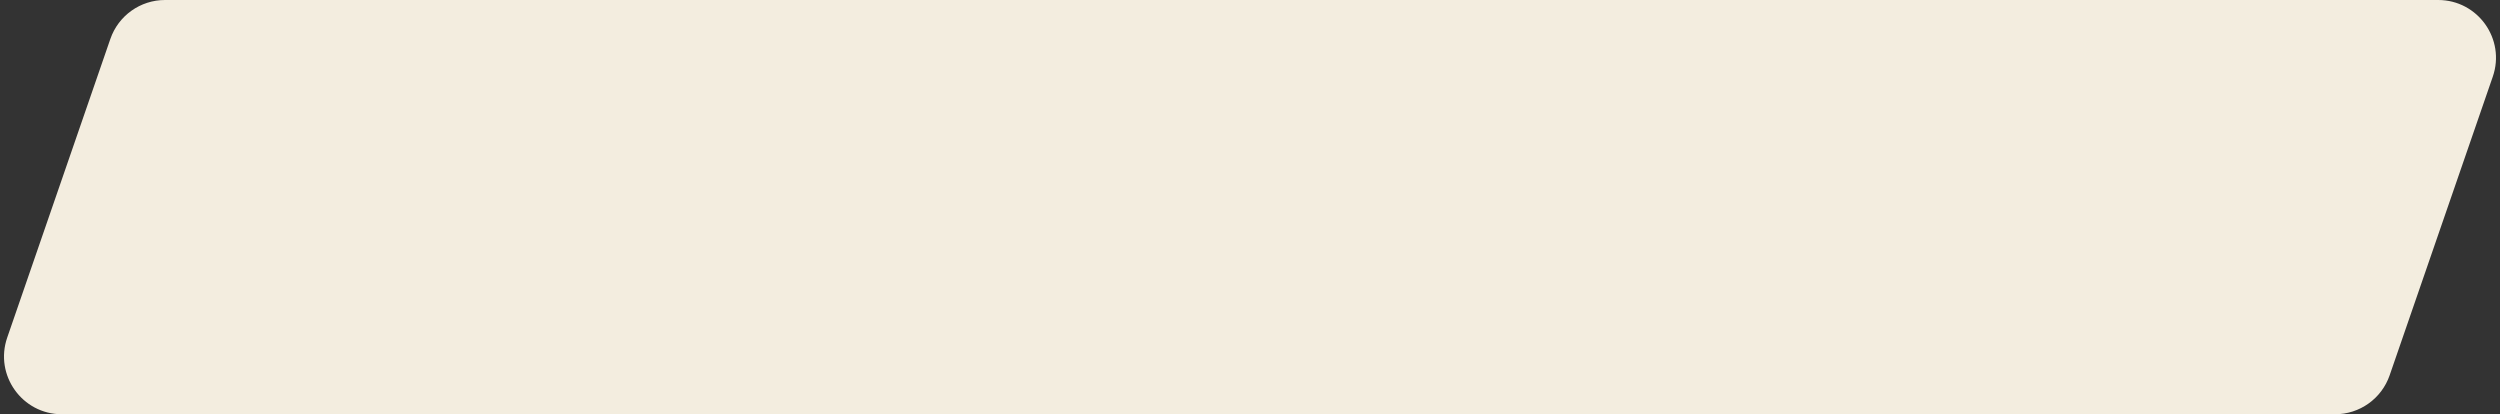 <?xml version="1.0" encoding="UTF-8"?> <svg xmlns="http://www.w3.org/2000/svg" width="519" height="86" viewBox="0 0 519 86" fill="none"><rect x="0" y="0" width="519" height="86" fill="#333333" stroke="none"/> <path d="M22.911 8.083C24.582 3.245 29.136 0 34.254 0H506.16C514.405 0 520.194 8.124 517.502 15.918L496.089 77.918C494.418 82.755 489.864 86 484.746 86H12.84C4.595 86 -1.194 77.876 1.498 70.082L22.911 8.083Z" fill="#F3EDDF"></path> </svg> 